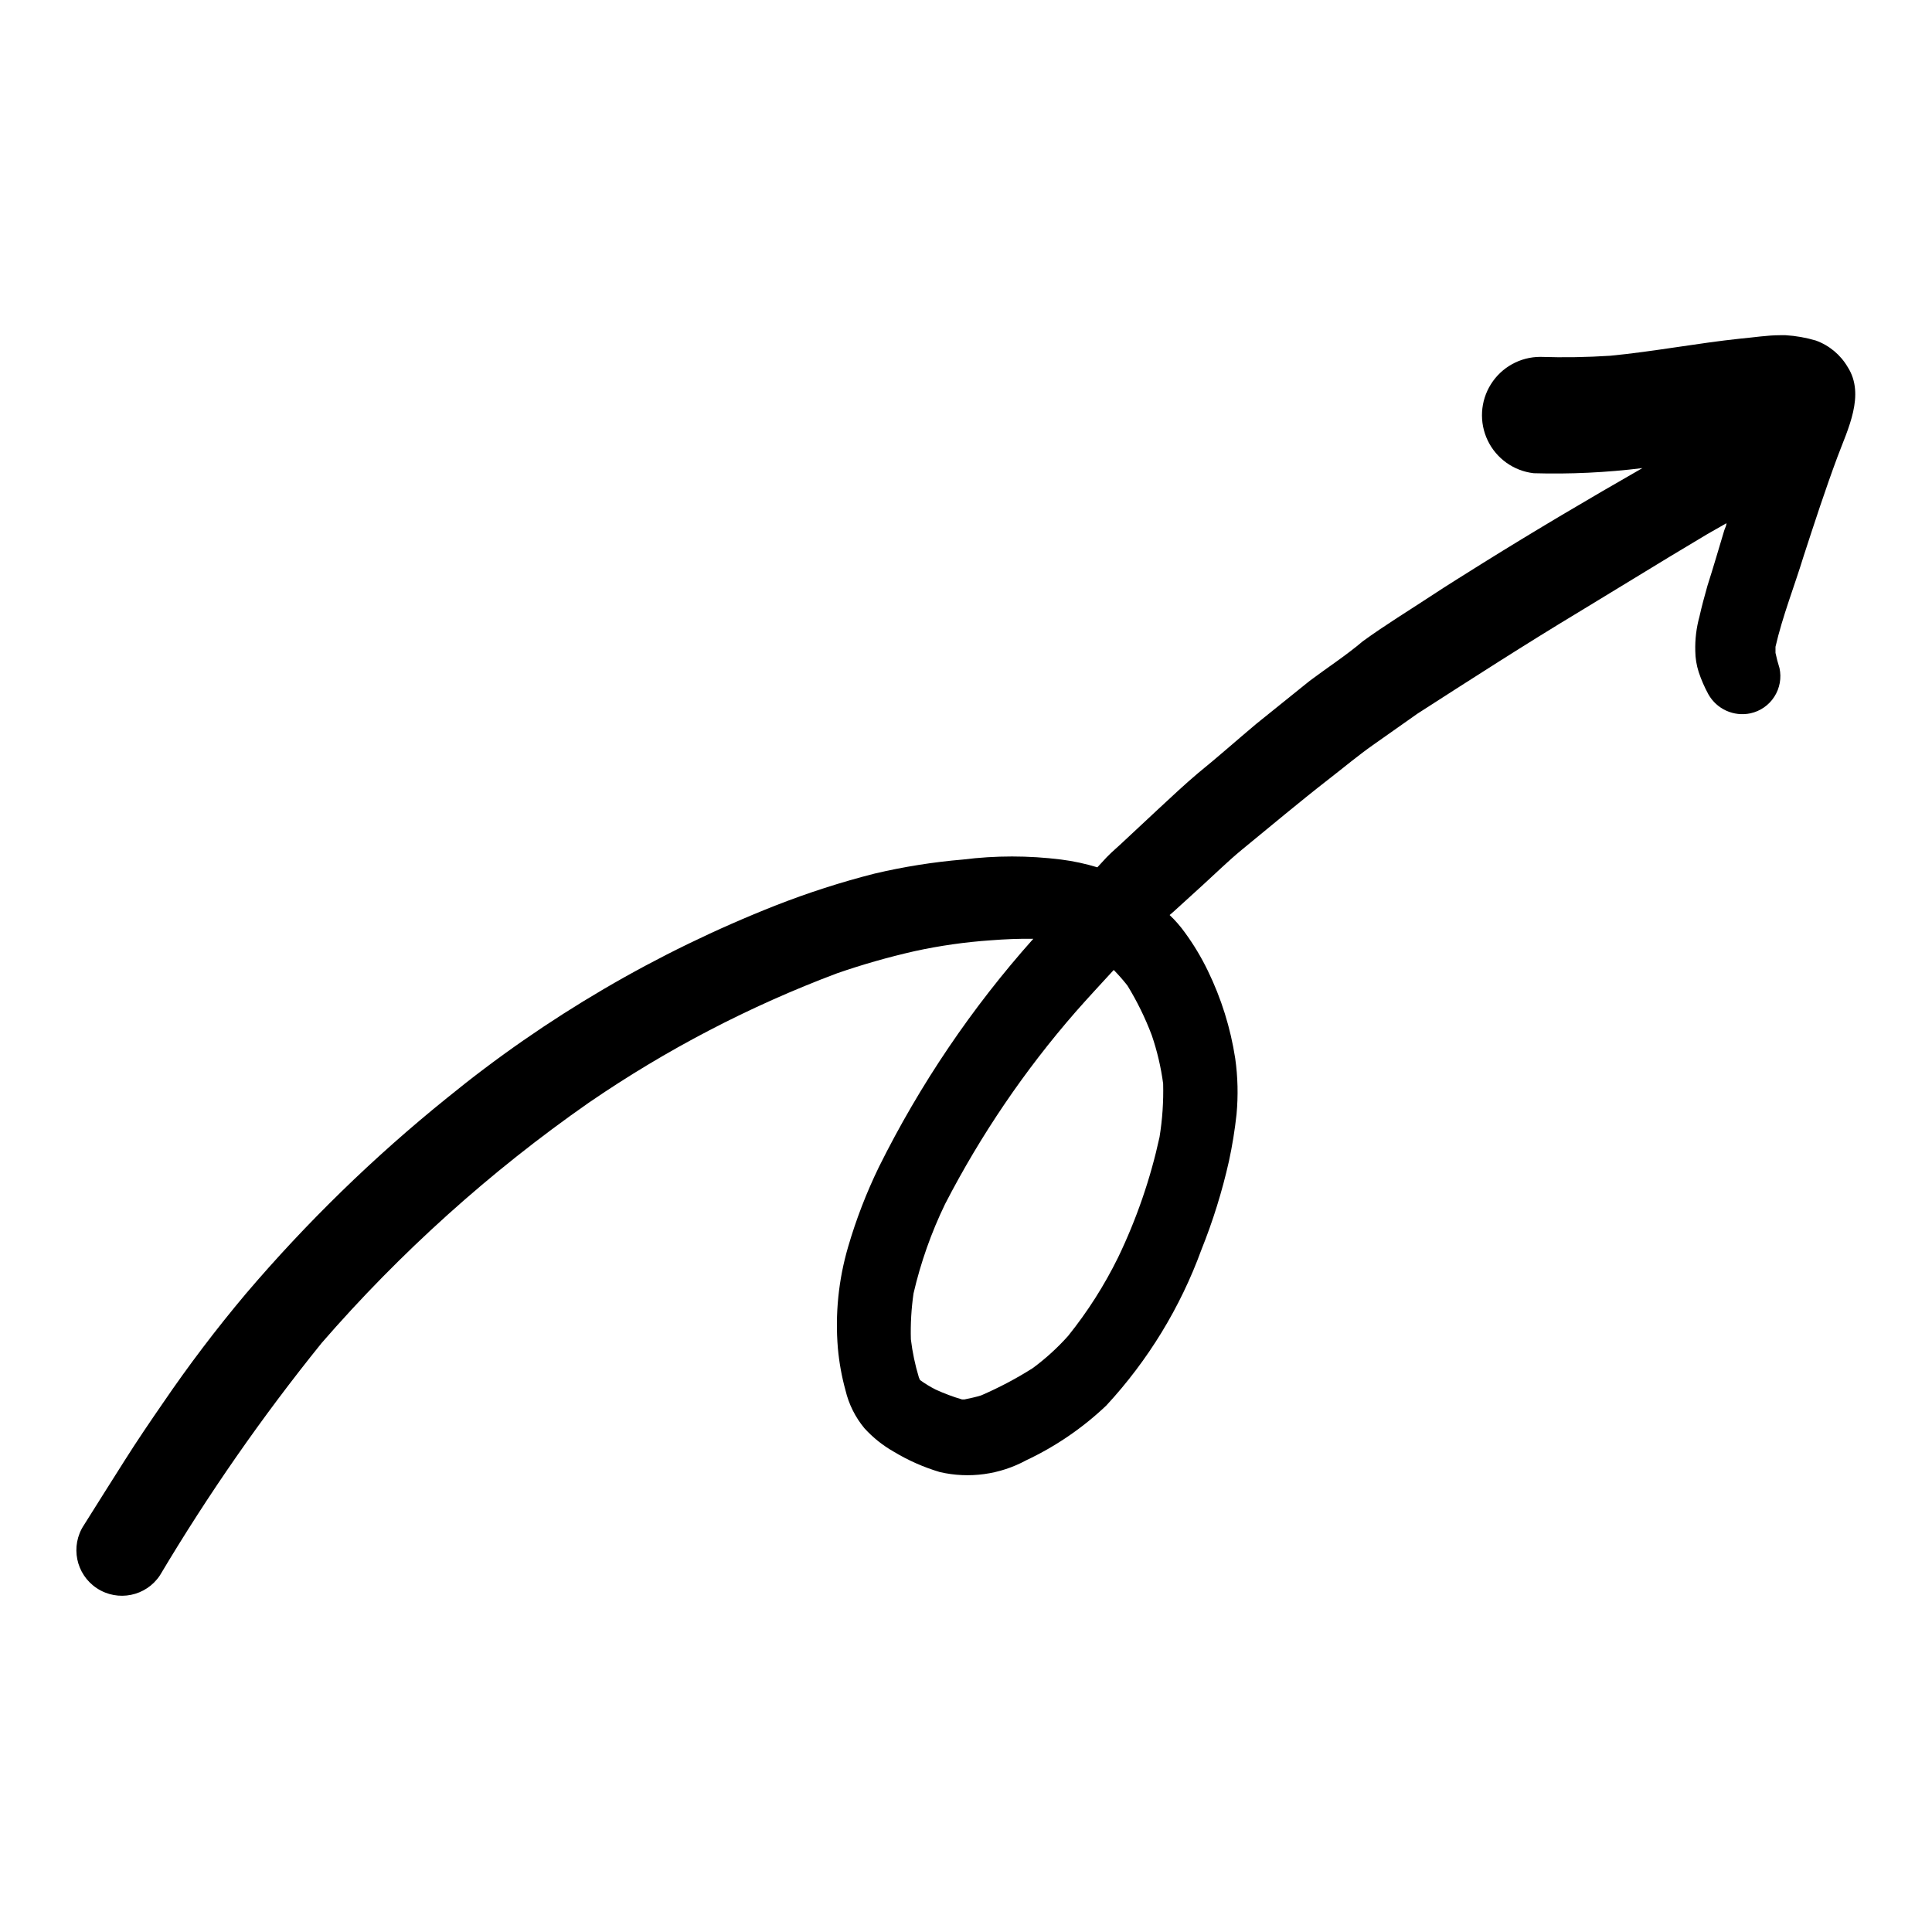 <?xml version="1.0" encoding="UTF-8"?>
<!-- Uploaded to: SVG Repo, www.svgrepo.com, Generator: SVG Repo Mixer Tools -->
<svg fill="#000000" width="800px" height="800px" version="1.1" viewBox="144 144 512 512" xmlns="http://www.w3.org/2000/svg">
 <path d="m229.16 500c20.914-24.098 44.723-45.52 70.887-63.781 20.484-14.051 42.594-25.574 65.848-34.309 6.723-2.324 13.566-4.273 20.504-5.844 6.641-1.449 13.375-2.41 20.152-2.875 3.777-0.301 7.559-0.453 11.285-0.402-16.27 18.238-30.027 38.57-40.906 60.457-3.312 6.812-6.043 13.891-8.164 21.16-2.559 8.723-3.481 17.844-2.719 26.906 0.34 3.762 1.012 7.488 2.016 11.133 0.879 3.703 2.602 7.152 5.035 10.074 2.246 2.465 4.863 4.555 7.762 6.199 3.816 2.305 7.914 4.117 12.191 5.391 7.766 1.801 15.922 0.688 22.922-3.125 7.801-3.672 14.961-8.57 21.211-14.508 11.055-11.945 19.617-25.973 25.191-41.262 3.062-7.617 5.504-15.469 7.305-23.48 0.891-4.109 1.562-8.262 2.016-12.441 0.461-4.934 0.344-9.906-0.352-14.812-1.242-8.062-3.688-15.891-7.258-23.227-1.707-3.535-3.731-6.906-6.043-10.074-1.207-1.691-2.574-3.258-4.082-4.688l1.059-0.906 7.91-7.203c3.324-3.023 6.602-6.246 10.078-9.117 7.758-6.348 15.418-12.797 23.328-18.941 3.828-2.973 7.559-6.098 11.488-8.867l11.789-8.312c14.258-9.168 28.566-18.391 43.125-27.156l23.672-14.414 10.078-6.047 5.039-2.871c0 0.605-0.352 1.211-0.555 1.812-1.41 4.688-2.871 9.727-4.484 14.766-0.754 2.672-1.512 5.441-2.117 8.16-0.816 2.969-1.191 6.043-1.105 9.117 0.016 1.902 0.324 3.785 0.906 5.594 0.676 2.039 1.539 4.012 2.566 5.894 2.215 3.93 6.723 5.969 11.137 5.039 2.613-0.566 4.891-2.148 6.336-4.398 1.449-2.25 1.941-4.981 1.371-7.594-0.422-1.324-0.777-2.668-1.059-4.031v-1.613c1.863-8.113 5.039-16.121 7.457-24.031 2.871-8.816 5.742-17.633 8.969-26.301 2.719-7.305 7.406-16.426 2.719-23.781v0.004c-1.906-3.269-4.902-5.766-8.461-7.051-2.609-0.773-5.297-1.246-8.012-1.41h-1.41c-3.527 0-7.106 0.605-10.578 0.906-11.488 1.211-22.922 3.426-34.461 4.535-6.195 0.402-12.344 0.504-18.539 0.301h-0.004c-5.316 0-10.258 2.731-13.09 7.231-2.832 4.496-3.156 10.137-0.855 14.93 2.301 4.793 6.902 8.066 12.184 8.672 9.625 0.281 19.258-0.176 28.816-1.359-14.258 8.16-28.414 16.523-42.32 25.191-4.535 2.871-9.168 5.691-13.652 8.664-6.047 3.981-12.242 7.758-18.137 12.043-4.383 3.727-9.422 7-14.059 10.477l-14.207 11.438c-5.039 4.231-10.078 8.715-15.418 13.047-3.629 3.074-7.055 6.297-10.531 9.523l-9.02 8.414c-1.512 1.461-3.176 2.82-4.637 4.332l-2.469 2.672h0.008c-3.144-0.961-6.363-1.652-9.625-2.066-8.629-1.082-17.363-1.082-25.996 0-7.891 0.664-15.719 1.91-23.426 3.727-8.883 2.258-17.617 5.07-26.148 8.414-31.512 12.41-60.914 29.625-87.16 51.039-19.367 15.609-37.227 33-53.352 51.941-7.805 9.281-15.137 18.949-21.965 28.969-3.477 5.039-6.902 10.078-10.078 15.113-3.176 5.039-7.254 11.438-10.832 17.18-3.672 5.566-2.137 13.055 3.426 16.727 5.566 3.672 13.055 2.141 16.727-3.426 12.781-21.477 27.074-42.016 42.773-61.465zm199.91-87.863c3.324-3.777 6.75-7.457 10.078-11.082v-0.004c1.289 1.309 2.5 2.688 3.629 4.133 2.559 4.172 4.719 8.574 6.445 13.148 1.43 4.172 2.441 8.477 3.023 12.848 0.121 4.738-0.199 9.48-0.957 14.156-2.402 11.023-6.09 21.727-10.98 31.895-3.641 7.402-8.082 14.379-13.25 20.805-2.832 3.176-5.992 6.047-9.422 8.566-4.356 2.758-8.922 5.164-13.652 7.203-1.461 0.453-2.922 0.754-4.383 1.059h-0.656c-2.394-0.699-4.738-1.578-7.004-2.621-1.441-0.73-2.82-1.574-4.133-2.519l-0.301-0.707v0.004c-0.996-3.293-1.703-6.664-2.117-10.078-0.117-4.074 0.121-8.156 0.707-12.191 1.898-8.18 4.703-16.121 8.363-23.68 9.449-18.305 21.07-35.406 34.609-50.934z"/>
</svg>